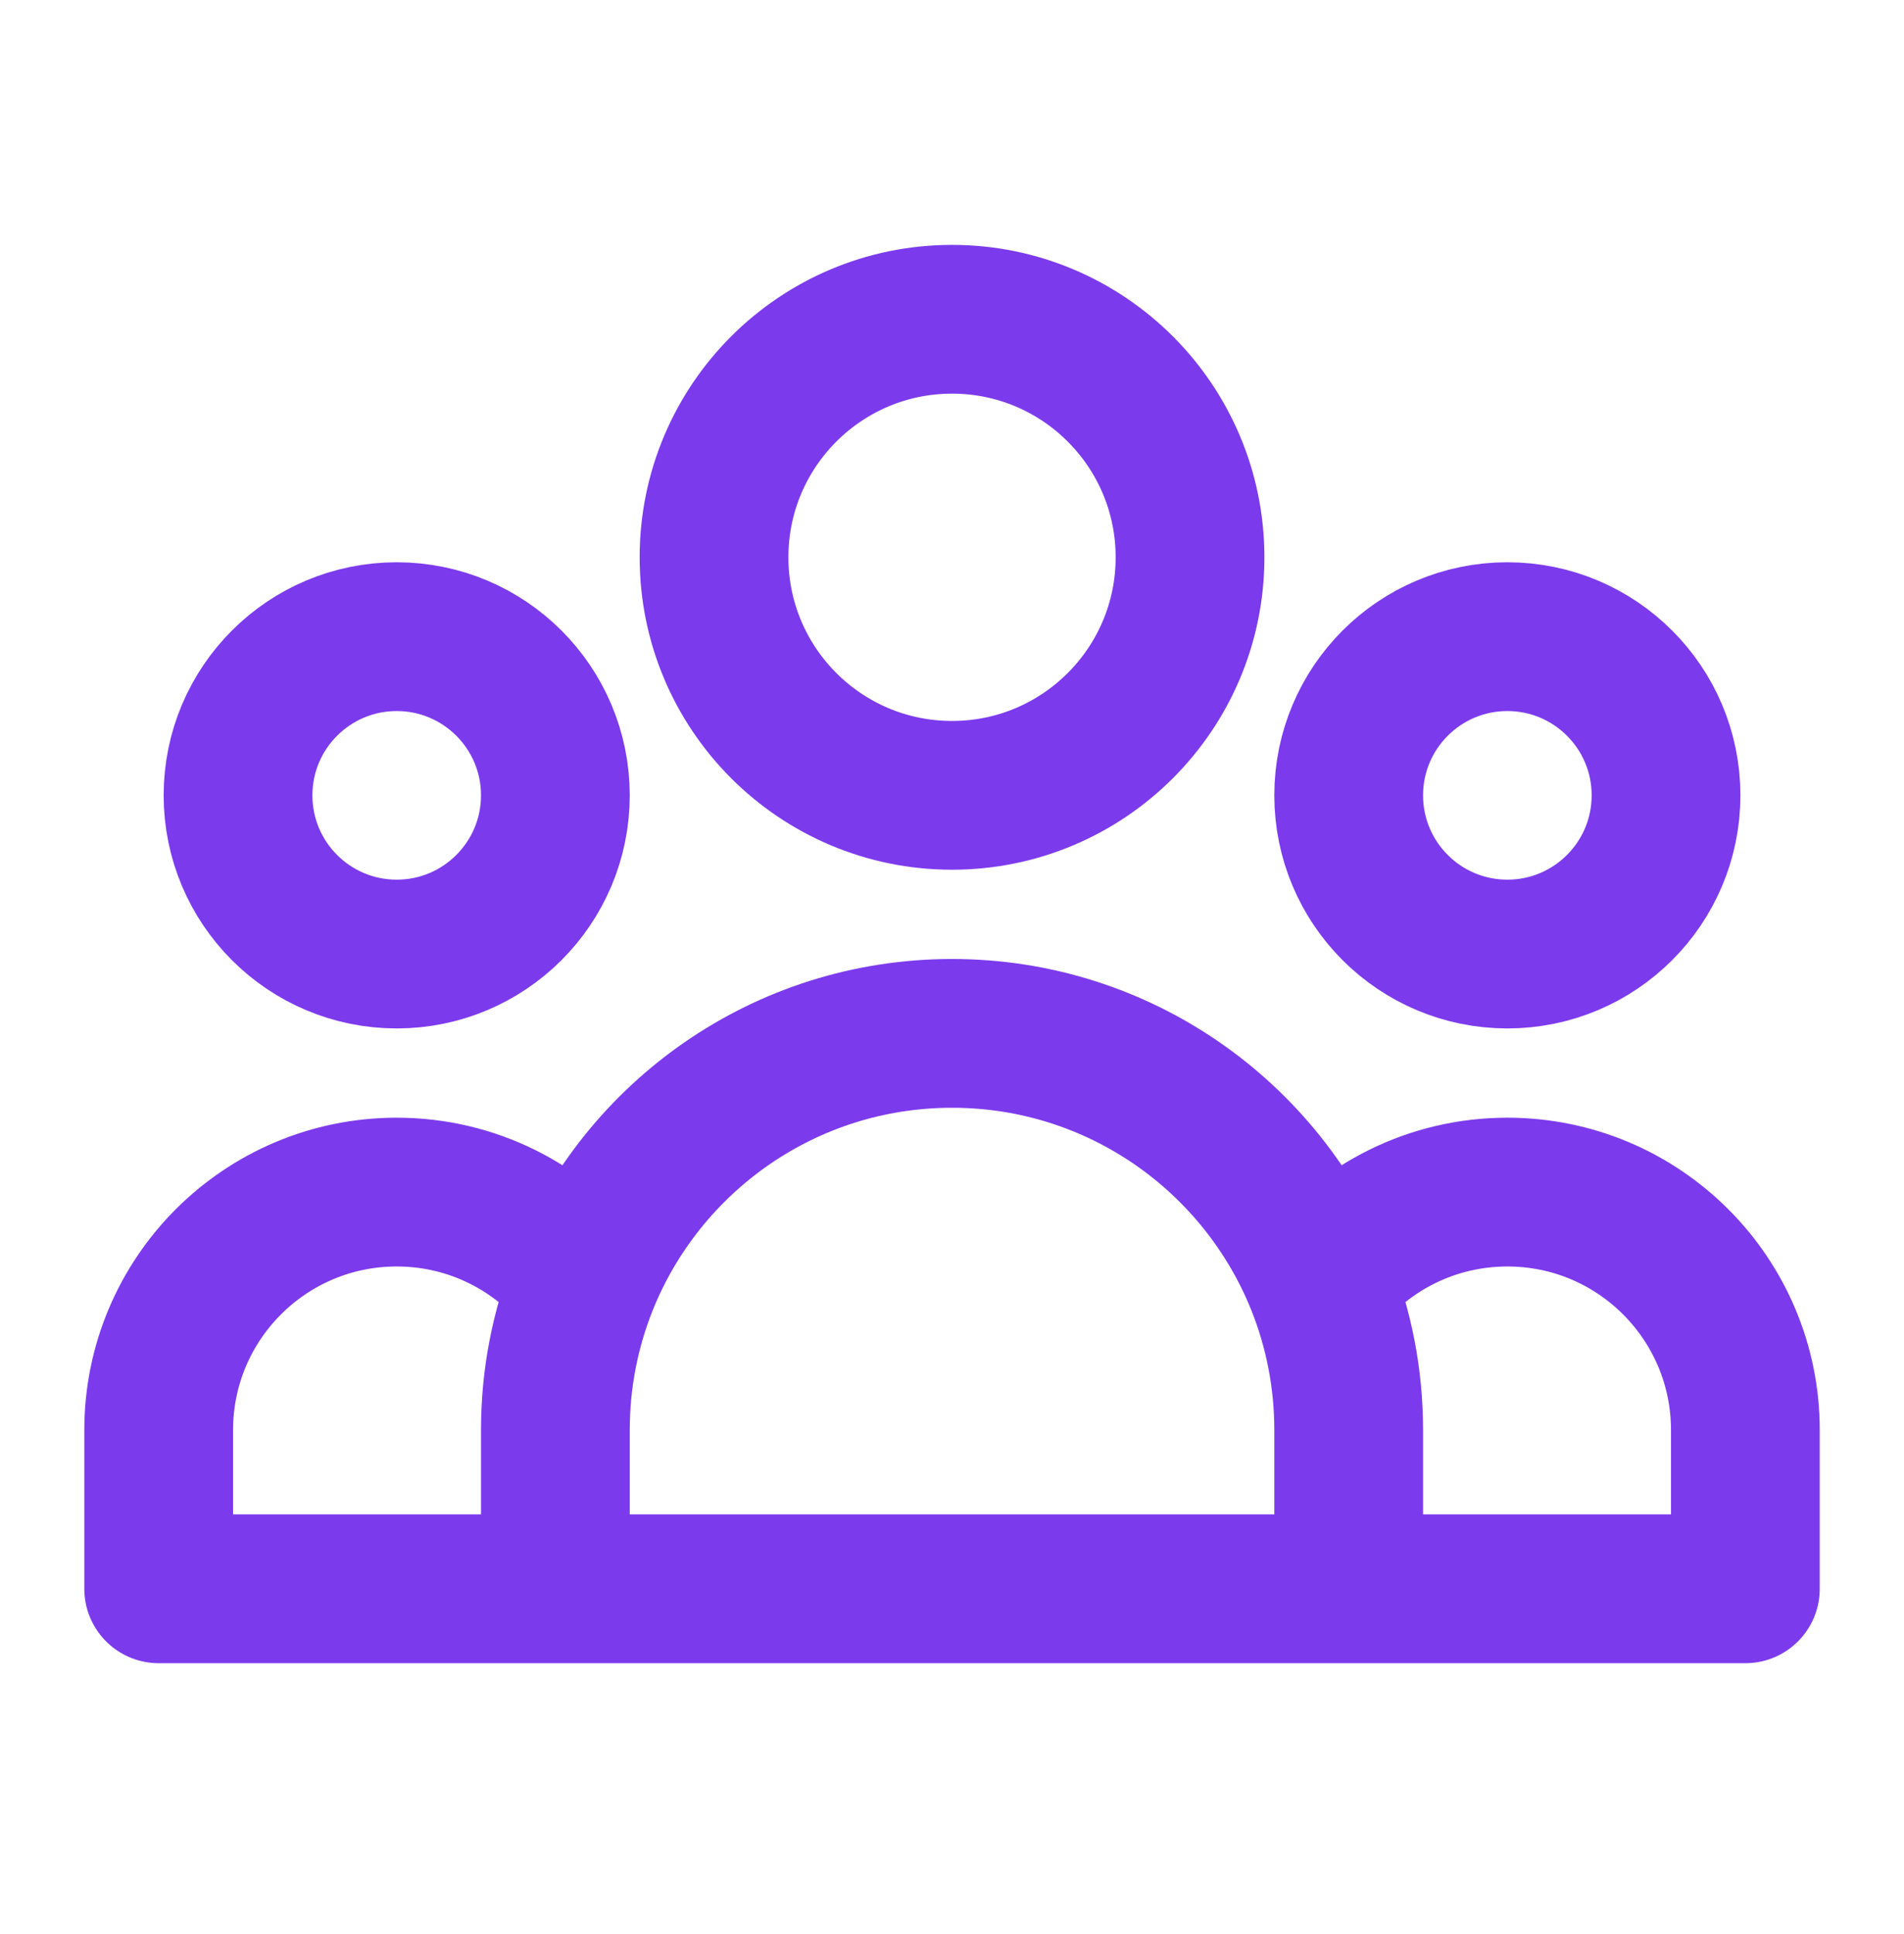 <svg width="64" height="65" viewBox="0 0 64 65" fill="none" xmlns="http://www.w3.org/2000/svg">
<path d="M45.334 53.397H58.668V48.064C58.668 43.645 55.086 40.064 50.668 40.064C48.12 40.064 45.849 41.255 44.385 43.111M45.334 53.397H18.668M45.334 53.397V48.064C45.334 46.314 44.997 44.643 44.385 43.111M18.668 53.397H5.334V48.064C5.334 43.645 8.916 40.064 13.335 40.064C15.883 40.064 18.153 41.255 19.618 43.111M18.668 53.397V48.064C18.668 46.314 19.005 44.643 19.618 43.111M19.618 43.111C21.584 38.2 26.387 34.73 32.001 34.73C37.615 34.73 42.419 38.2 44.385 43.111M40.001 18.73C40.001 23.149 36.419 26.73 32.001 26.73C27.583 26.73 24.001 23.149 24.001 18.73C24.001 14.312 27.583 10.73 32.001 10.73C36.419 10.73 40.001 14.312 40.001 18.73ZM56.001 26.73C56.001 29.676 53.613 32.064 50.668 32.064C47.722 32.064 45.334 29.676 45.334 26.73C45.334 23.785 47.722 21.397 50.668 21.397C53.613 21.397 56.001 23.785 56.001 26.73ZM18.668 26.73C18.668 29.676 16.28 32.064 13.335 32.064C10.389 32.064 8.001 29.676 8.001 26.73C8.001 23.785 10.389 21.397 13.335 21.397C16.28 21.397 18.668 23.785 18.668 26.73Z" stroke="#7C3AED" stroke-width="5" stroke-linecap="round" stroke-linejoin="round"/>
</svg>
